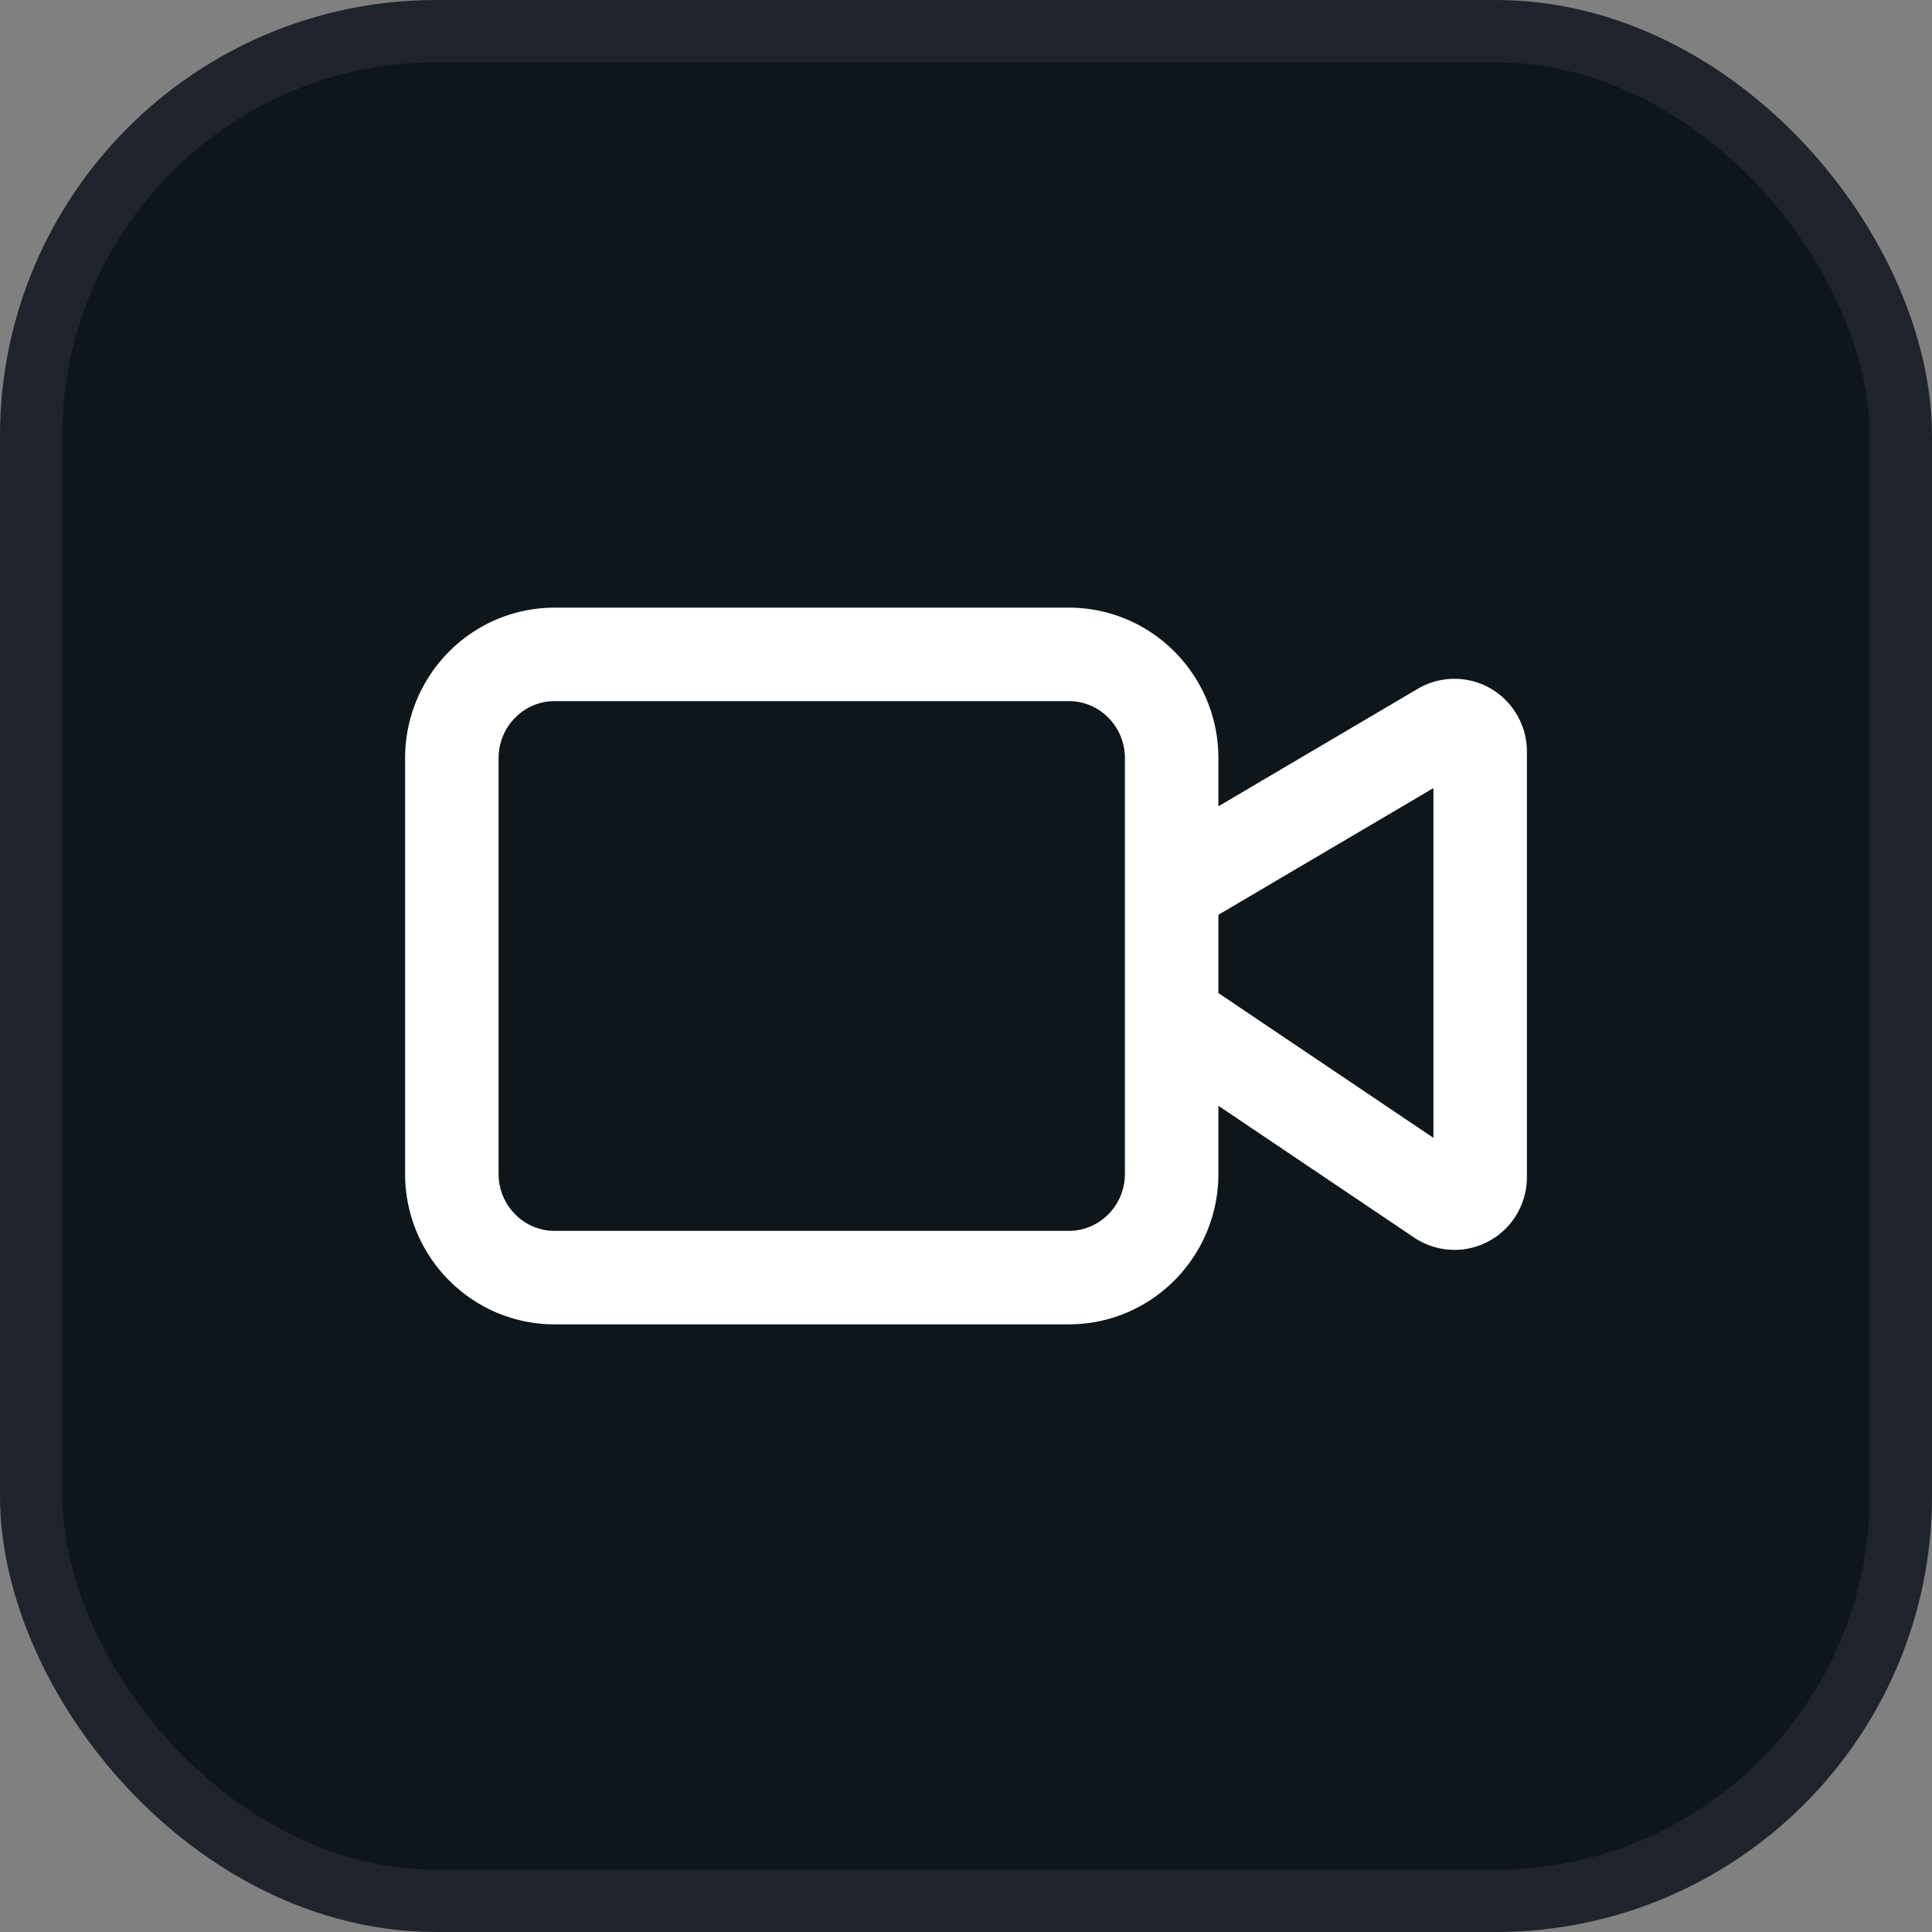 <svg xmlns="http://www.w3.org/2000/svg" width="62" height="62" fill="none"><rect width="100%" height="100%" fill="#808080" stroke="none"/><rect width="60" height="60" x="1" y="1" fill="#0F161B" rx="13"/><rect width="60" height="60" x="1" y="1" stroke="#1F232B" stroke-linejoin="round" stroke-width="2" rx="13"/><path stroke="#fff" stroke-linecap="round" stroke-linejoin="round" stroke-width="3" d="m37.6 32.667 8.618 5.803a.82.82 0 0 0 1.165-.265.84.84 0 0 0 .117-.428v-13.66a.84.84 0 0 0-.414-.723.82.82 0 0 0-.827.003L37.6 28.5M17.8 21h16.5c1.823 0 3.3 1.492 3.3 3.333v13.334c0 1.84-1.477 3.333-3.3 3.333H17.8c-1.823 0-3.3-1.492-3.3-3.333V24.333c0-1.84 1.477-3.333 3.3-3.333Z"/></svg>